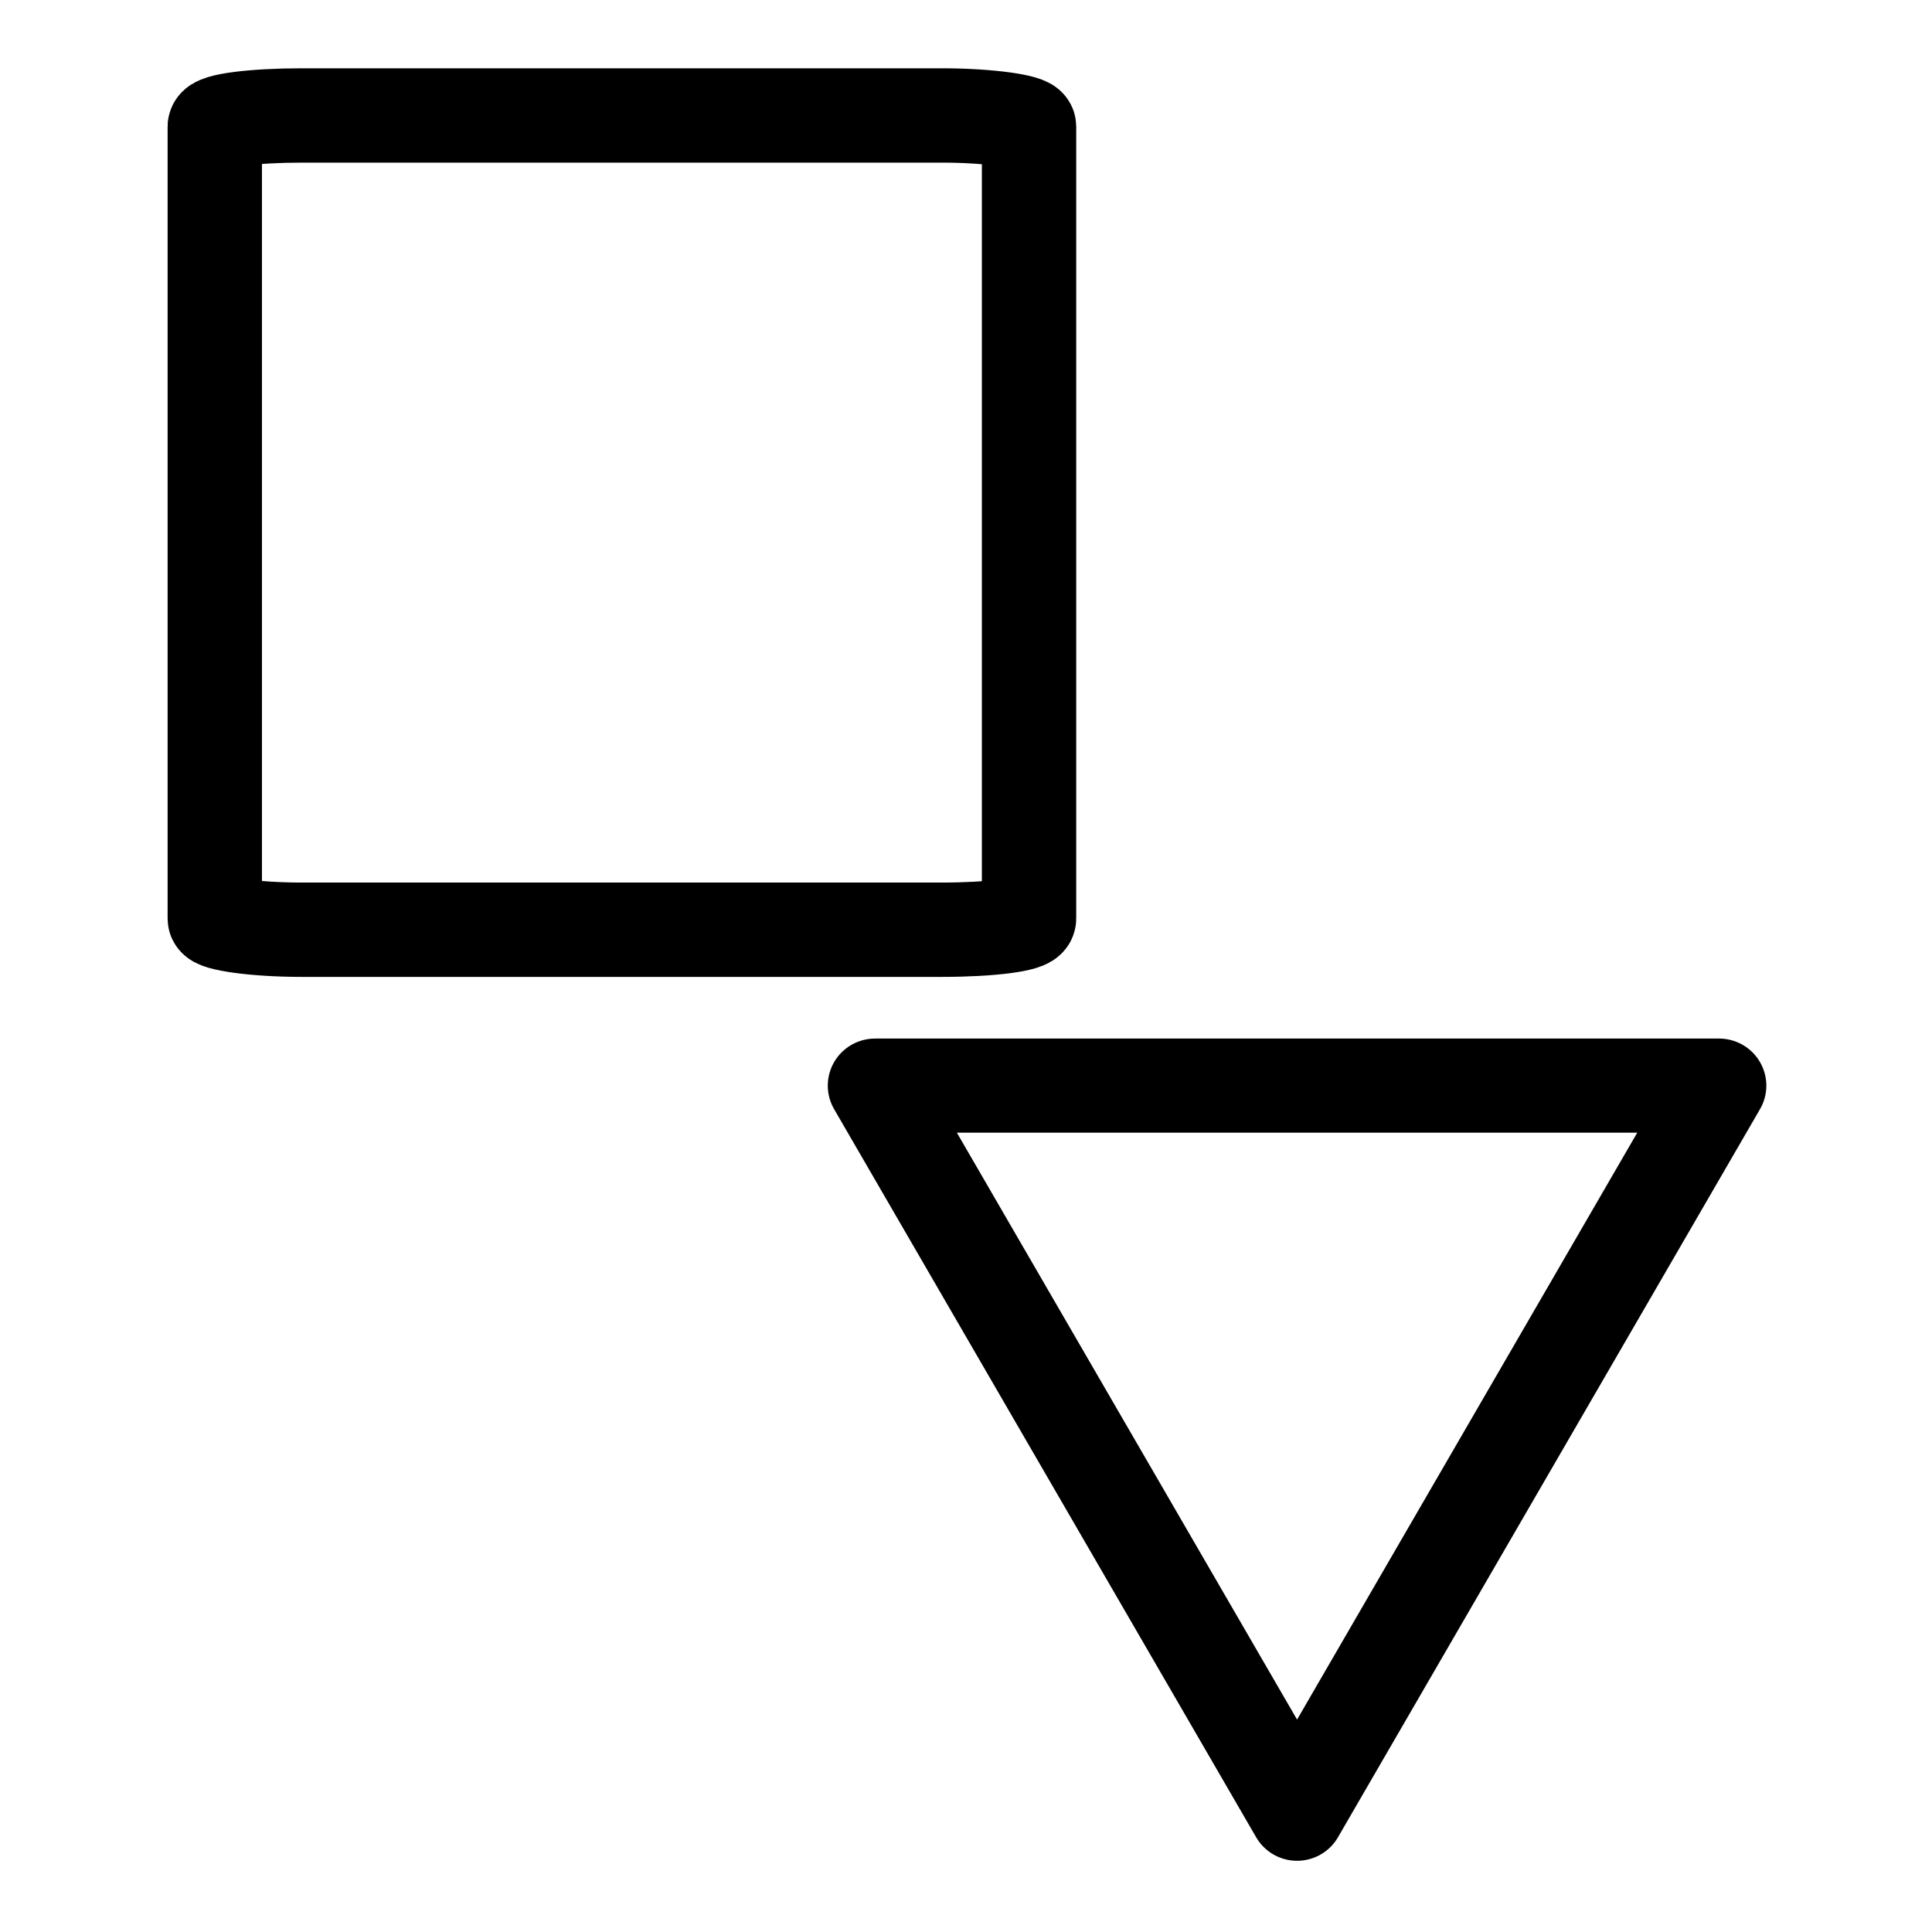 <svg xmlns="http://www.w3.org/2000/svg" width="512" height="512" viewBox="0 0 135.467 135.467"><rect width="57.094" height="57.094" x="15.06" y="8.096" rx="6.085" ry=".78" style="fill:none;stroke:#000;stroke-width:6.615;stroke-linecap:round;stroke-linejoin:round;stroke-miterlimit:4;stroke-dasharray:none"/><path d="M260.499 435.207 143.997 233.421H377z" style="fill:none;stroke:#000;stroke-width:26.087;stroke-linecap:round;stroke-linejoin:round;stroke-miterlimit:4;stroke-dasharray:none" transform="matrix(.254 0 0 .253 24.78 17.066)"/></svg>